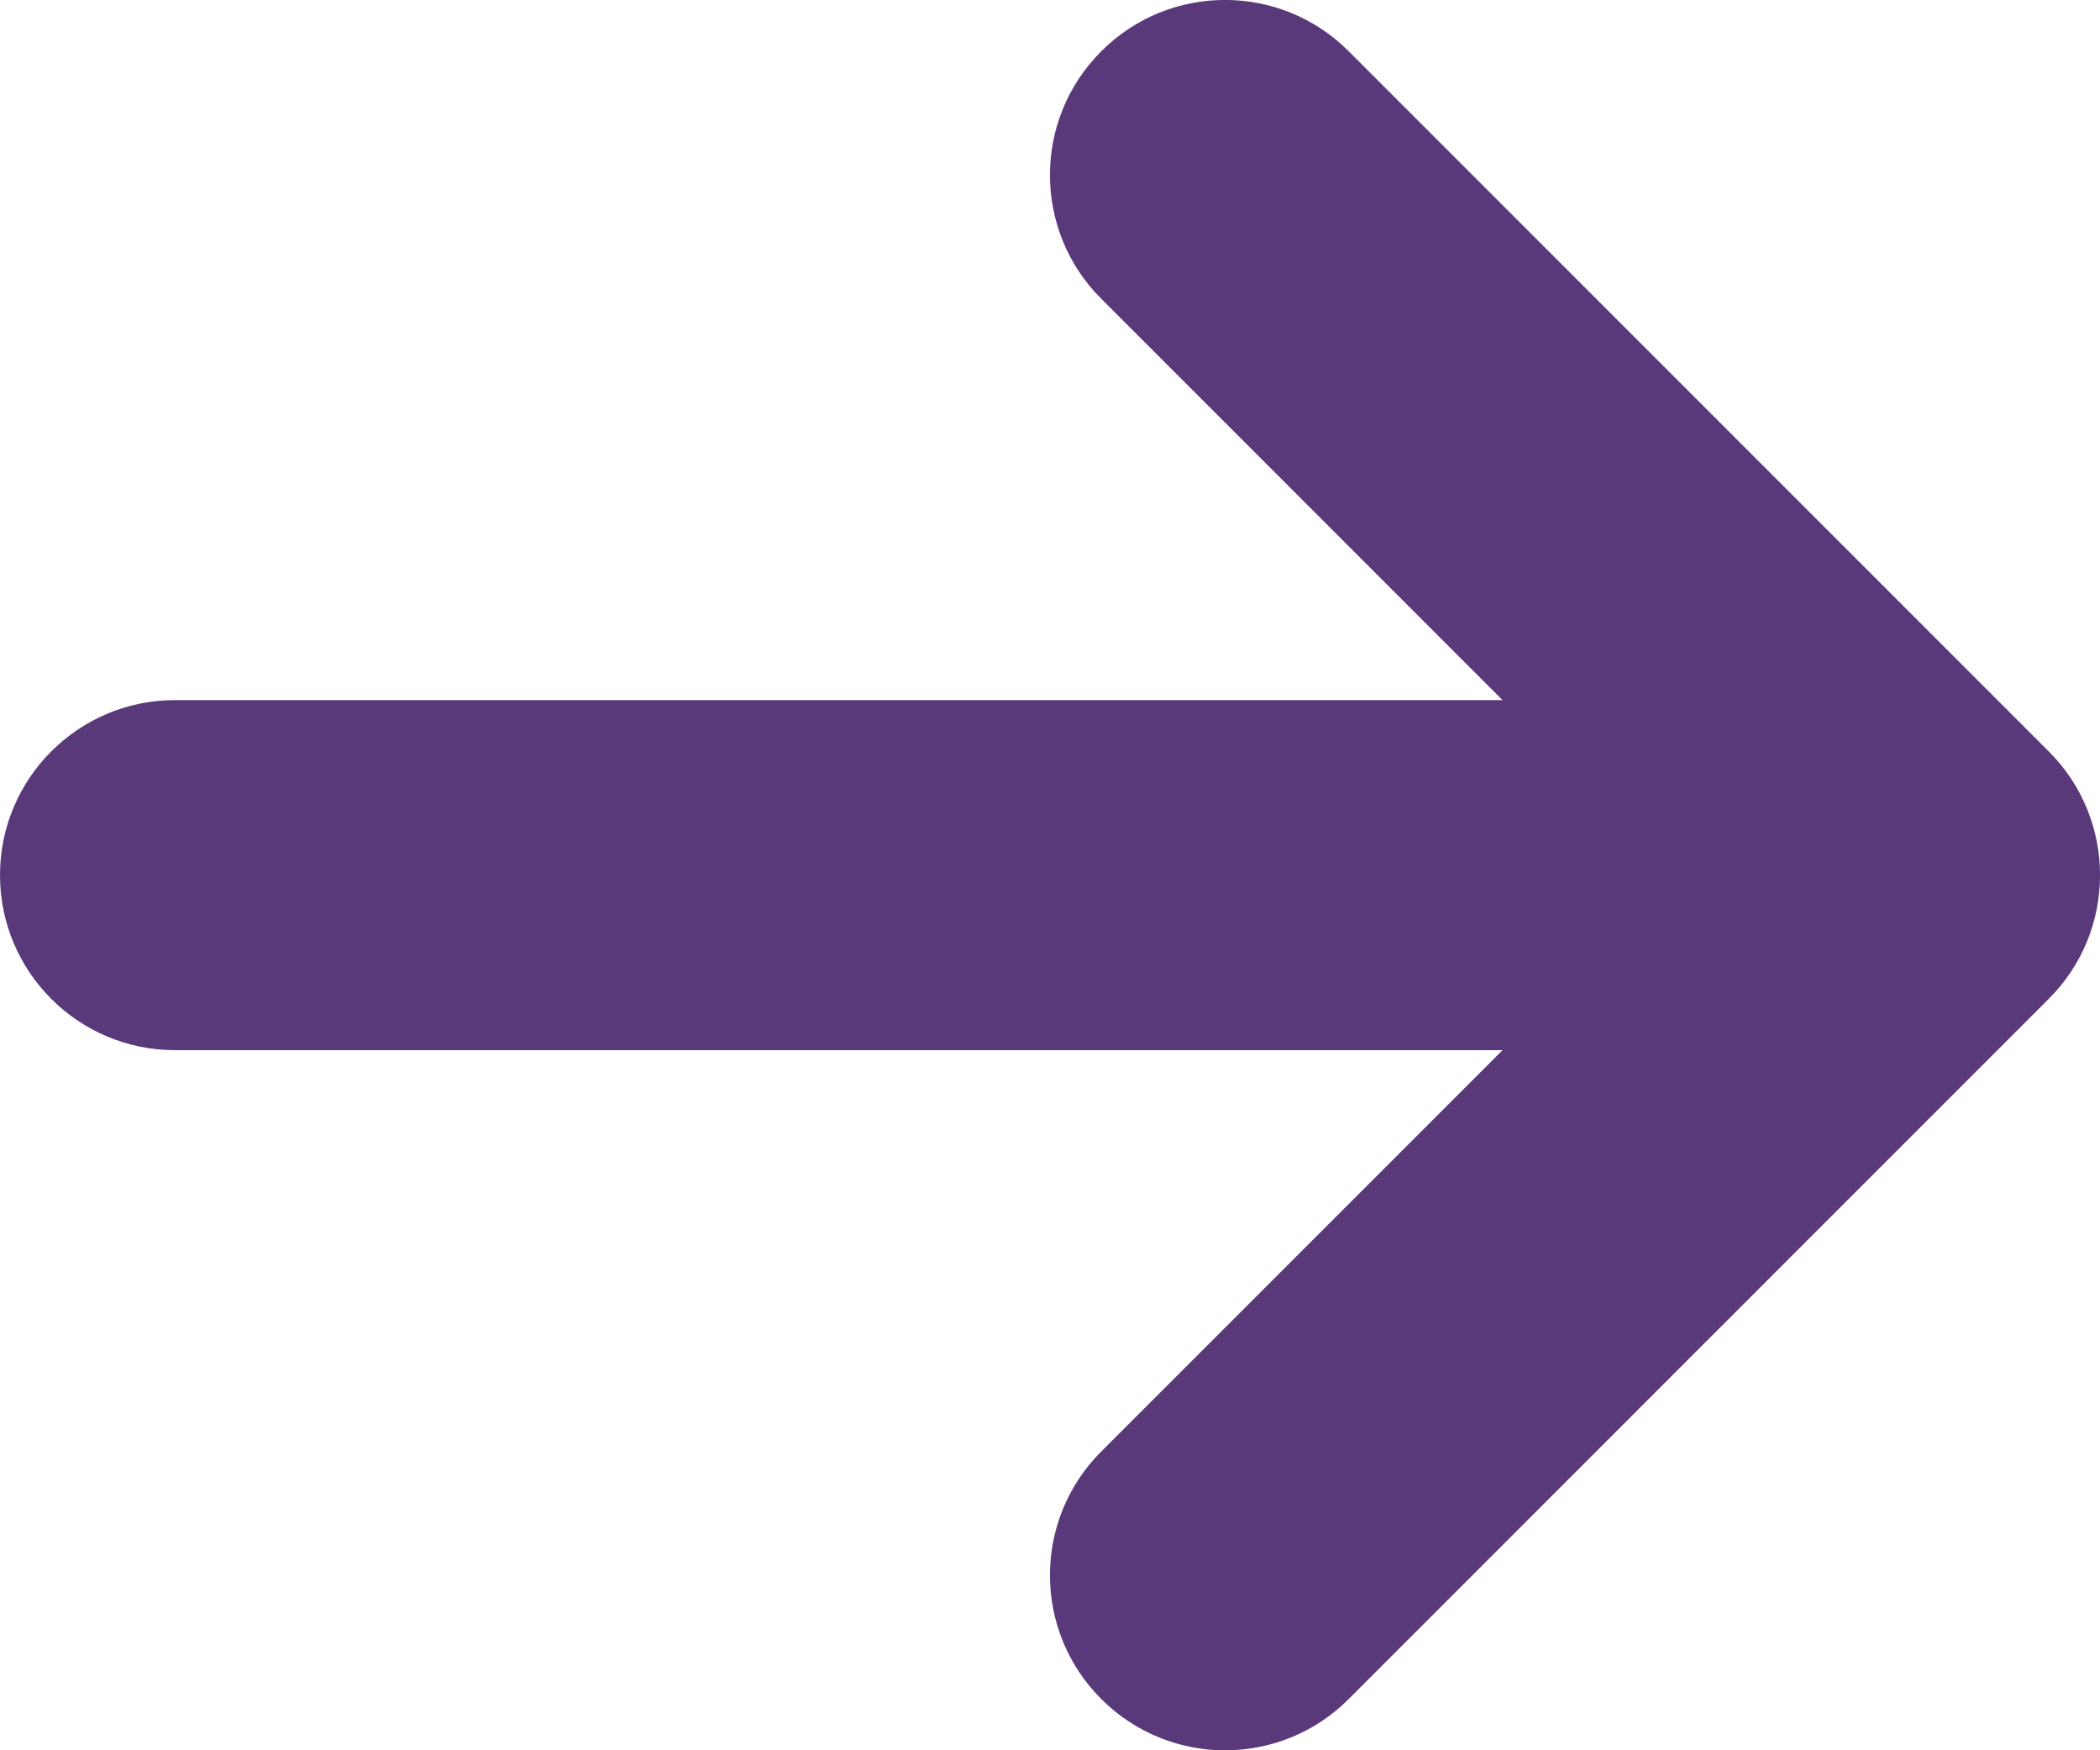 <svg width="12" height="10" viewBox="0 0 12 10" fill="none" xmlns="http://www.w3.org/2000/svg">
<path fill-rule="evenodd" clip-rule="evenodd" d="M6.293 0.293C6.683 -0.098 7.317 -0.098 7.707 0.293L11.707 4.293C12.098 4.683 12.098 5.317 11.707 5.707L7.707 9.707C7.317 10.098 6.683 10.098 6.293 9.707C5.902 9.317 5.902 8.683 6.293 8.293L8.586 6L1 6C0.448 6 -2.41411e-08 5.552 0 5C2.41411e-08 4.448 0.448 4 1 4H8.586L6.293 1.707C5.902 1.317 5.902 0.683 6.293 0.293Z" fill="#59397A"/>
</svg>
